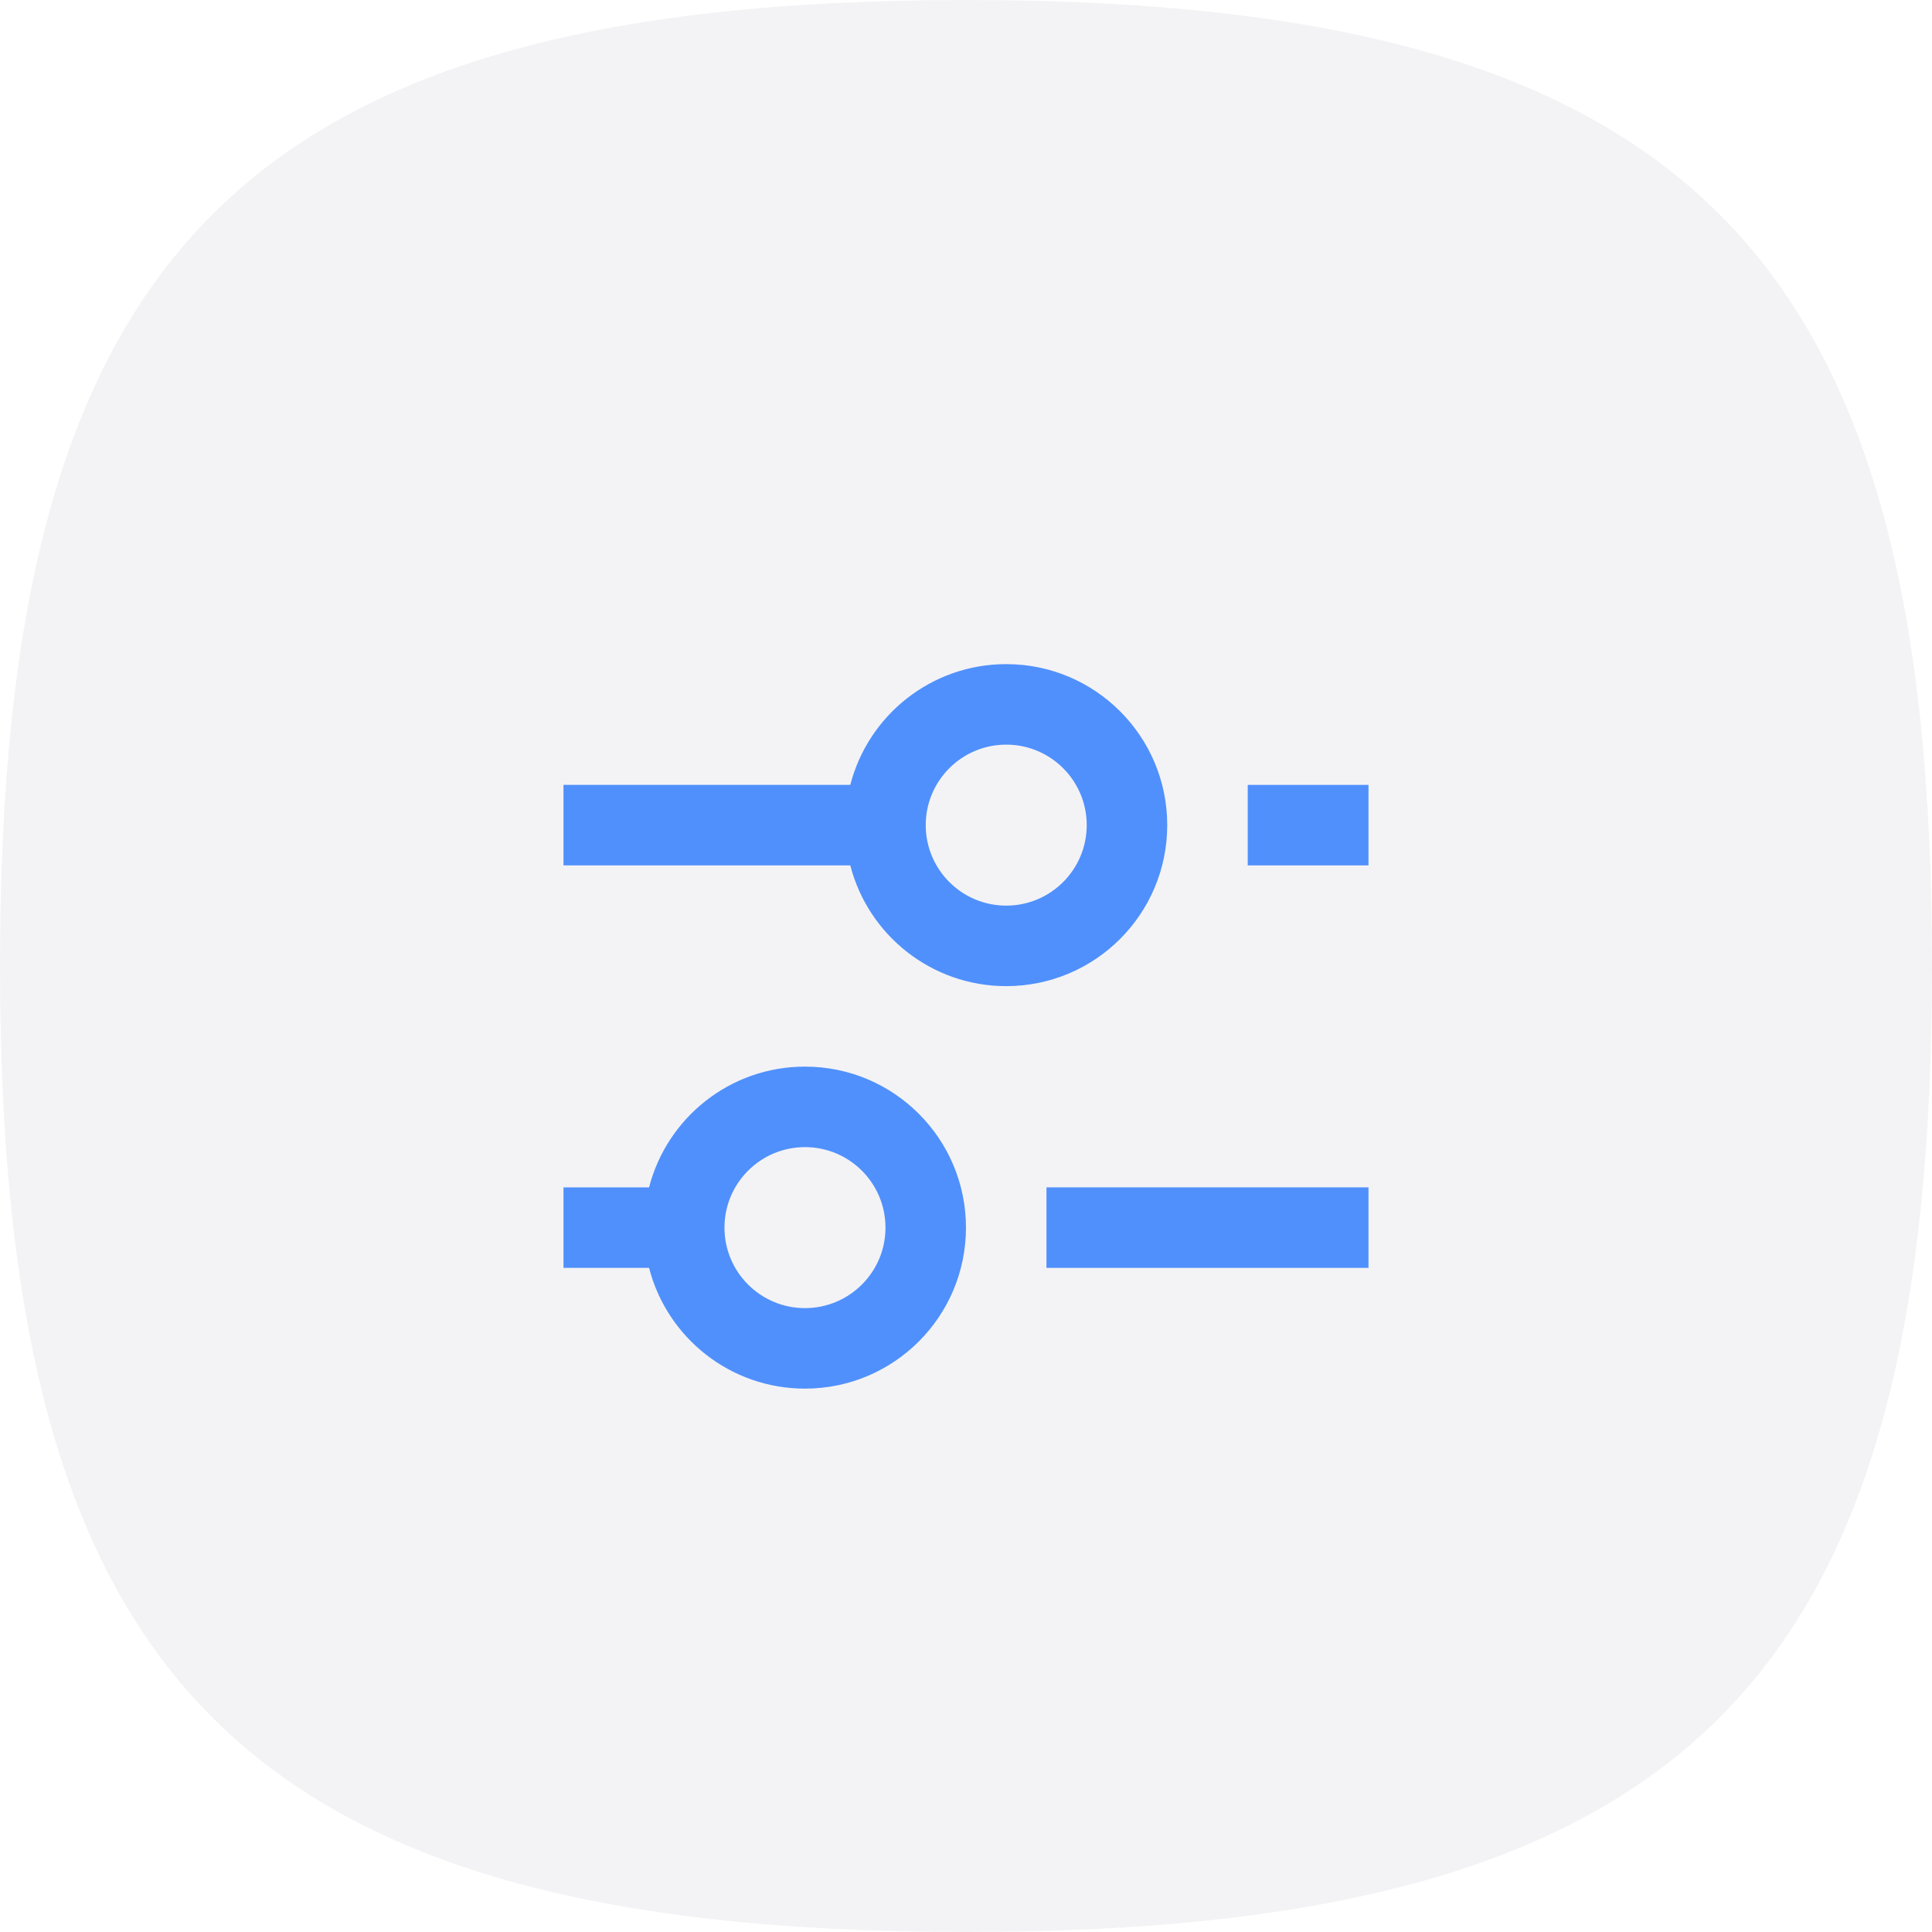 <svg width="64" height="64" viewBox="0 0 64 64" fill="none" xmlns="http://www.w3.org/2000/svg">
<path d="M32 0C56.393 0 64 8.775 64 32C64 55.225 56.393 64 32 64C7.607 64 0 55.225 0 32C0 8.775 7.607 0 32 0Z" fill="#F3F3F5"/>
<g filter="url(#filter0_d_404_22484)">
<path fill-rule="evenodd" clip-rule="evenodd" d="M33.333 30.667C30.848 30.667 28.759 28.967 28.167 26.667H18.666V24H28.167C28.759 21.7 30.848 20 33.333 20C36.278 20 38.666 22.388 38.666 25.333C38.666 28.279 36.278 30.667 33.333 30.667ZM35.999 25.333C35.999 26.806 34.805 28 33.333 28C31.86 28 30.666 26.806 30.666 25.333C30.666 23.861 31.86 22.667 33.333 22.667C34.805 22.667 35.999 23.861 35.999 25.333Z" fill="#5090FC"/>
<path d="M41.333 24H45.333V26.667H41.333V24Z" fill="#5090FC"/>
<path fill-rule="evenodd" clip-rule="evenodd" d="M26.666 44C24.181 44 22.093 42.3 21.501 40H18.666V37.333H21.501C22.093 35.033 24.181 33.333 26.666 33.333C29.611 33.333 31.999 35.721 31.999 38.667C31.999 41.612 29.611 44 26.666 44ZM29.333 38.667C29.333 40.139 28.139 41.333 26.666 41.333C25.193 41.333 23.999 40.139 23.999 38.667C23.999 37.194 25.193 36 26.666 36C28.139 36 29.333 37.194 29.333 38.667Z" fill="#5090FC"/>
<path d="M34.666 40H45.333V37.333H34.666V40Z" fill="#5090FC"/>
</g>
<defs>
<filter id="filter0_d_404_22484" x="14.666" y="18" width="34.666" height="32" filterUnits="userSpaceOnUse" color-interpolation-filters="sRGB">
<feFlood flood-opacity="0" result="BackgroundImageFix"/>
<feColorMatrix in="SourceAlpha" type="matrix" values="0 0 0 0 0 0 0 0 0 0 0 0 0 0 0 0 0 0 127 0" result="hardAlpha"/>
<feOffset dy="2"/>
<feGaussianBlur stdDeviation="2"/>
<feComposite in2="hardAlpha" operator="out"/>
<feColorMatrix type="matrix" values="0 0 0 0 0.314 0 0 0 0 0.565 0 0 0 0 0.988 0 0 0 0.3 0"/>
<feBlend mode="normal" in2="BackgroundImageFix" result="effect1_dropShadow_404_22484"/>
<feBlend mode="normal" in="SourceGraphic" in2="effect1_dropShadow_404_22484" result="shape"/>
</filter>
</defs>
</svg>

